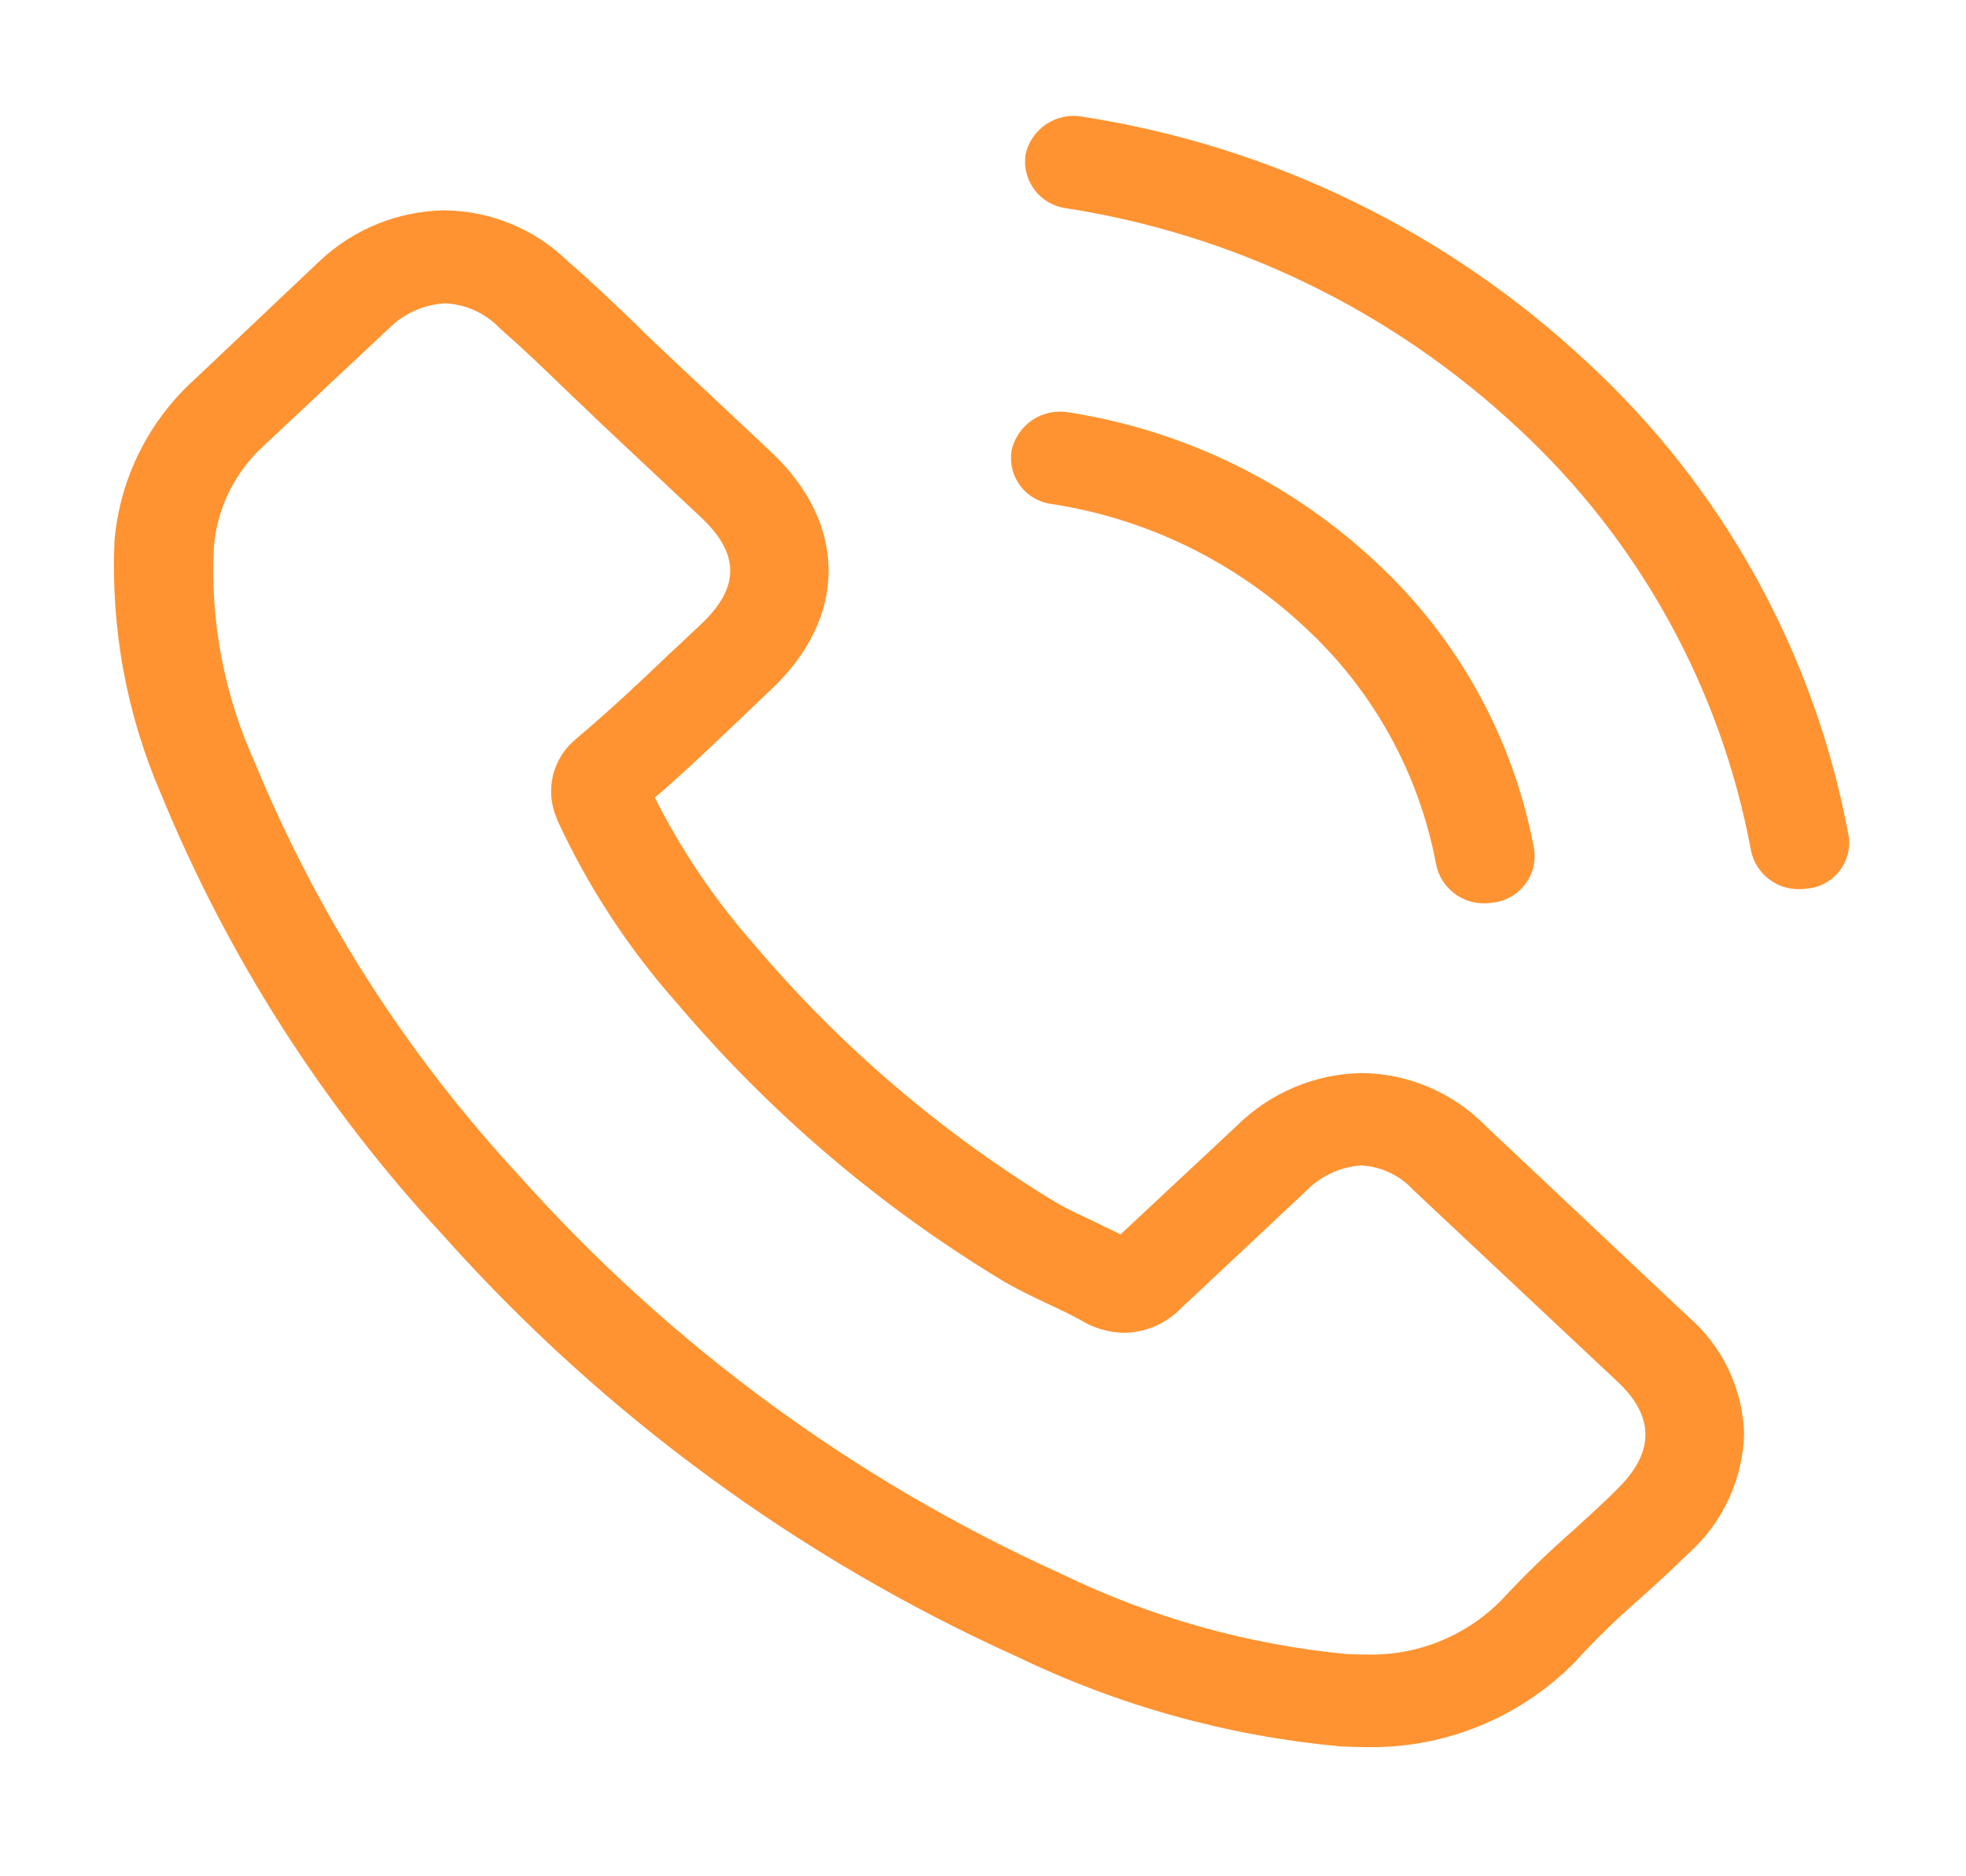 <?xml version="1.0" encoding="UTF-8"?> <svg xmlns="http://www.w3.org/2000/svg" width="22" height="21" viewBox="0 0 22 21" fill="none"><path d="M16.63 12.607C16.449 12.421 16.233 12.272 15.995 12.17C15.757 12.067 15.501 12.013 15.242 12.01C14.714 12.018 14.211 12.231 13.837 12.603L12.539 13.816C12.432 13.763 12.325 13.713 12.223 13.662C12.075 13.593 11.935 13.528 11.816 13.458C10.541 12.684 9.4 11.708 8.437 10.569C7.998 10.071 7.626 9.52 7.328 8.927C7.665 8.638 7.977 8.338 8.281 8.049C8.396 7.941 8.51 7.829 8.625 7.721C9.488 6.912 9.488 5.864 8.625 5.055L7.504 4.003C7.377 3.884 7.245 3.76 7.123 3.637C6.876 3.398 6.617 3.152 6.351 2.921C5.981 2.562 5.489 2.36 4.974 2.354C4.454 2.362 3.956 2.564 3.578 2.921L3.57 2.928L2.174 4.25C1.662 4.714 1.344 5.354 1.282 6.042C1.236 7.023 1.416 8.001 1.808 8.901C2.553 10.714 3.618 12.379 4.95 13.817C6.74 15.826 8.932 17.437 11.385 18.544C12.52 19.092 13.744 19.431 14.998 19.546C15.085 19.55 15.175 19.554 15.258 19.554C15.698 19.566 16.135 19.488 16.543 19.323C16.95 19.159 17.32 18.912 17.628 18.598C17.632 18.591 17.64 18.587 17.644 18.579C17.87 18.334 18.11 18.101 18.363 17.882C18.539 17.724 18.72 17.558 18.896 17.385C19.085 17.216 19.237 17.011 19.343 16.782C19.45 16.553 19.509 16.304 19.517 16.052C19.51 15.799 19.45 15.551 19.341 15.324C19.232 15.096 19.076 14.894 18.884 14.73L16.63 12.607ZM18.1 16.664C18.096 16.664 18.096 16.668 18.1 16.664C17.939 16.826 17.775 16.972 17.599 17.134C17.321 17.377 17.056 17.634 16.806 17.904C16.606 18.109 16.365 18.269 16.099 18.375C15.833 18.48 15.548 18.529 15.262 18.517C15.2 18.517 15.135 18.517 15.073 18.513C13.96 18.407 12.875 18.102 11.87 17.612C9.561 16.567 7.496 15.05 5.809 13.158C4.556 11.806 3.555 10.242 2.853 8.538C2.509 7.782 2.351 6.955 2.393 6.126C2.428 5.686 2.631 5.277 2.959 4.982L4.36 3.668C4.527 3.504 4.749 3.407 4.983 3.395C5.21 3.406 5.424 3.502 5.583 3.664L5.595 3.676C5.845 3.895 6.084 4.123 6.334 4.366C6.461 4.489 6.594 4.612 6.724 4.739L7.845 5.791C8.28 6.199 8.28 6.577 7.845 6.986C7.726 7.097 7.611 7.209 7.492 7.317C7.147 7.648 6.818 7.956 6.461 8.257C6.453 8.265 6.445 8.268 6.44 8.276C6.315 8.379 6.227 8.52 6.188 8.678C6.15 8.836 6.163 9.002 6.227 9.151L6.239 9.185C6.58 9.923 7.027 10.607 7.565 11.216L7.569 11.22C8.608 12.449 9.839 13.5 11.216 14.332C11.385 14.432 11.557 14.514 11.721 14.591C11.869 14.66 12.009 14.726 12.128 14.795C12.144 14.803 12.161 14.814 12.177 14.821C12.304 14.883 12.443 14.916 12.584 14.917C12.818 14.913 13.042 14.818 13.207 14.651L14.611 13.334C14.775 13.164 14.996 13.06 15.231 13.044C15.343 13.05 15.453 13.078 15.555 13.126C15.656 13.175 15.747 13.242 15.822 13.326L15.831 13.334L18.093 15.457C18.518 15.85 18.518 16.255 18.1 16.663V16.664Z" fill="#FF9331"></path><path d="M11.768 5.641C12.83 5.804 13.817 6.285 14.601 7.02C15.365 7.724 15.881 8.657 16.071 9.678C16.097 9.803 16.166 9.914 16.266 9.993C16.365 10.072 16.489 10.113 16.616 10.11C16.648 10.109 16.68 10.107 16.711 10.102C16.781 10.094 16.848 10.071 16.909 10.036C16.97 10.001 17.024 9.954 17.066 9.898C17.109 9.842 17.14 9.778 17.157 9.71C17.174 9.642 17.177 9.571 17.167 9.501C16.937 8.265 16.313 7.136 15.389 6.284C14.439 5.397 13.245 4.816 11.961 4.616C11.82 4.59 11.675 4.62 11.555 4.699C11.436 4.778 11.352 4.9 11.32 5.039C11.309 5.108 11.311 5.179 11.328 5.247C11.344 5.315 11.374 5.379 11.416 5.436C11.458 5.492 11.51 5.539 11.571 5.574C11.631 5.609 11.698 5.632 11.768 5.641Z" fill="#FF9331"></path><path d="M20.686 9.351C20.308 7.315 19.281 5.456 17.759 4.053C16.195 2.591 14.228 1.634 12.113 1.306C11.972 1.28 11.827 1.31 11.709 1.389C11.59 1.468 11.506 1.59 11.476 1.73C11.466 1.799 11.469 1.87 11.487 1.938C11.504 2.006 11.535 2.07 11.577 2.126C11.62 2.182 11.673 2.229 11.734 2.264C11.795 2.299 11.862 2.322 11.932 2.331C13.822 2.625 15.58 3.48 16.979 4.785C18.339 6.039 19.257 7.701 19.594 9.52C19.62 9.645 19.689 9.756 19.789 9.835C19.888 9.914 20.012 9.955 20.14 9.952C20.171 9.951 20.203 9.949 20.234 9.944C20.303 9.936 20.371 9.915 20.431 9.88C20.492 9.846 20.545 9.8 20.587 9.744C20.63 9.689 20.66 9.625 20.677 9.558C20.695 9.49 20.698 9.419 20.686 9.351Z" fill="#FF9331"></path></svg> 